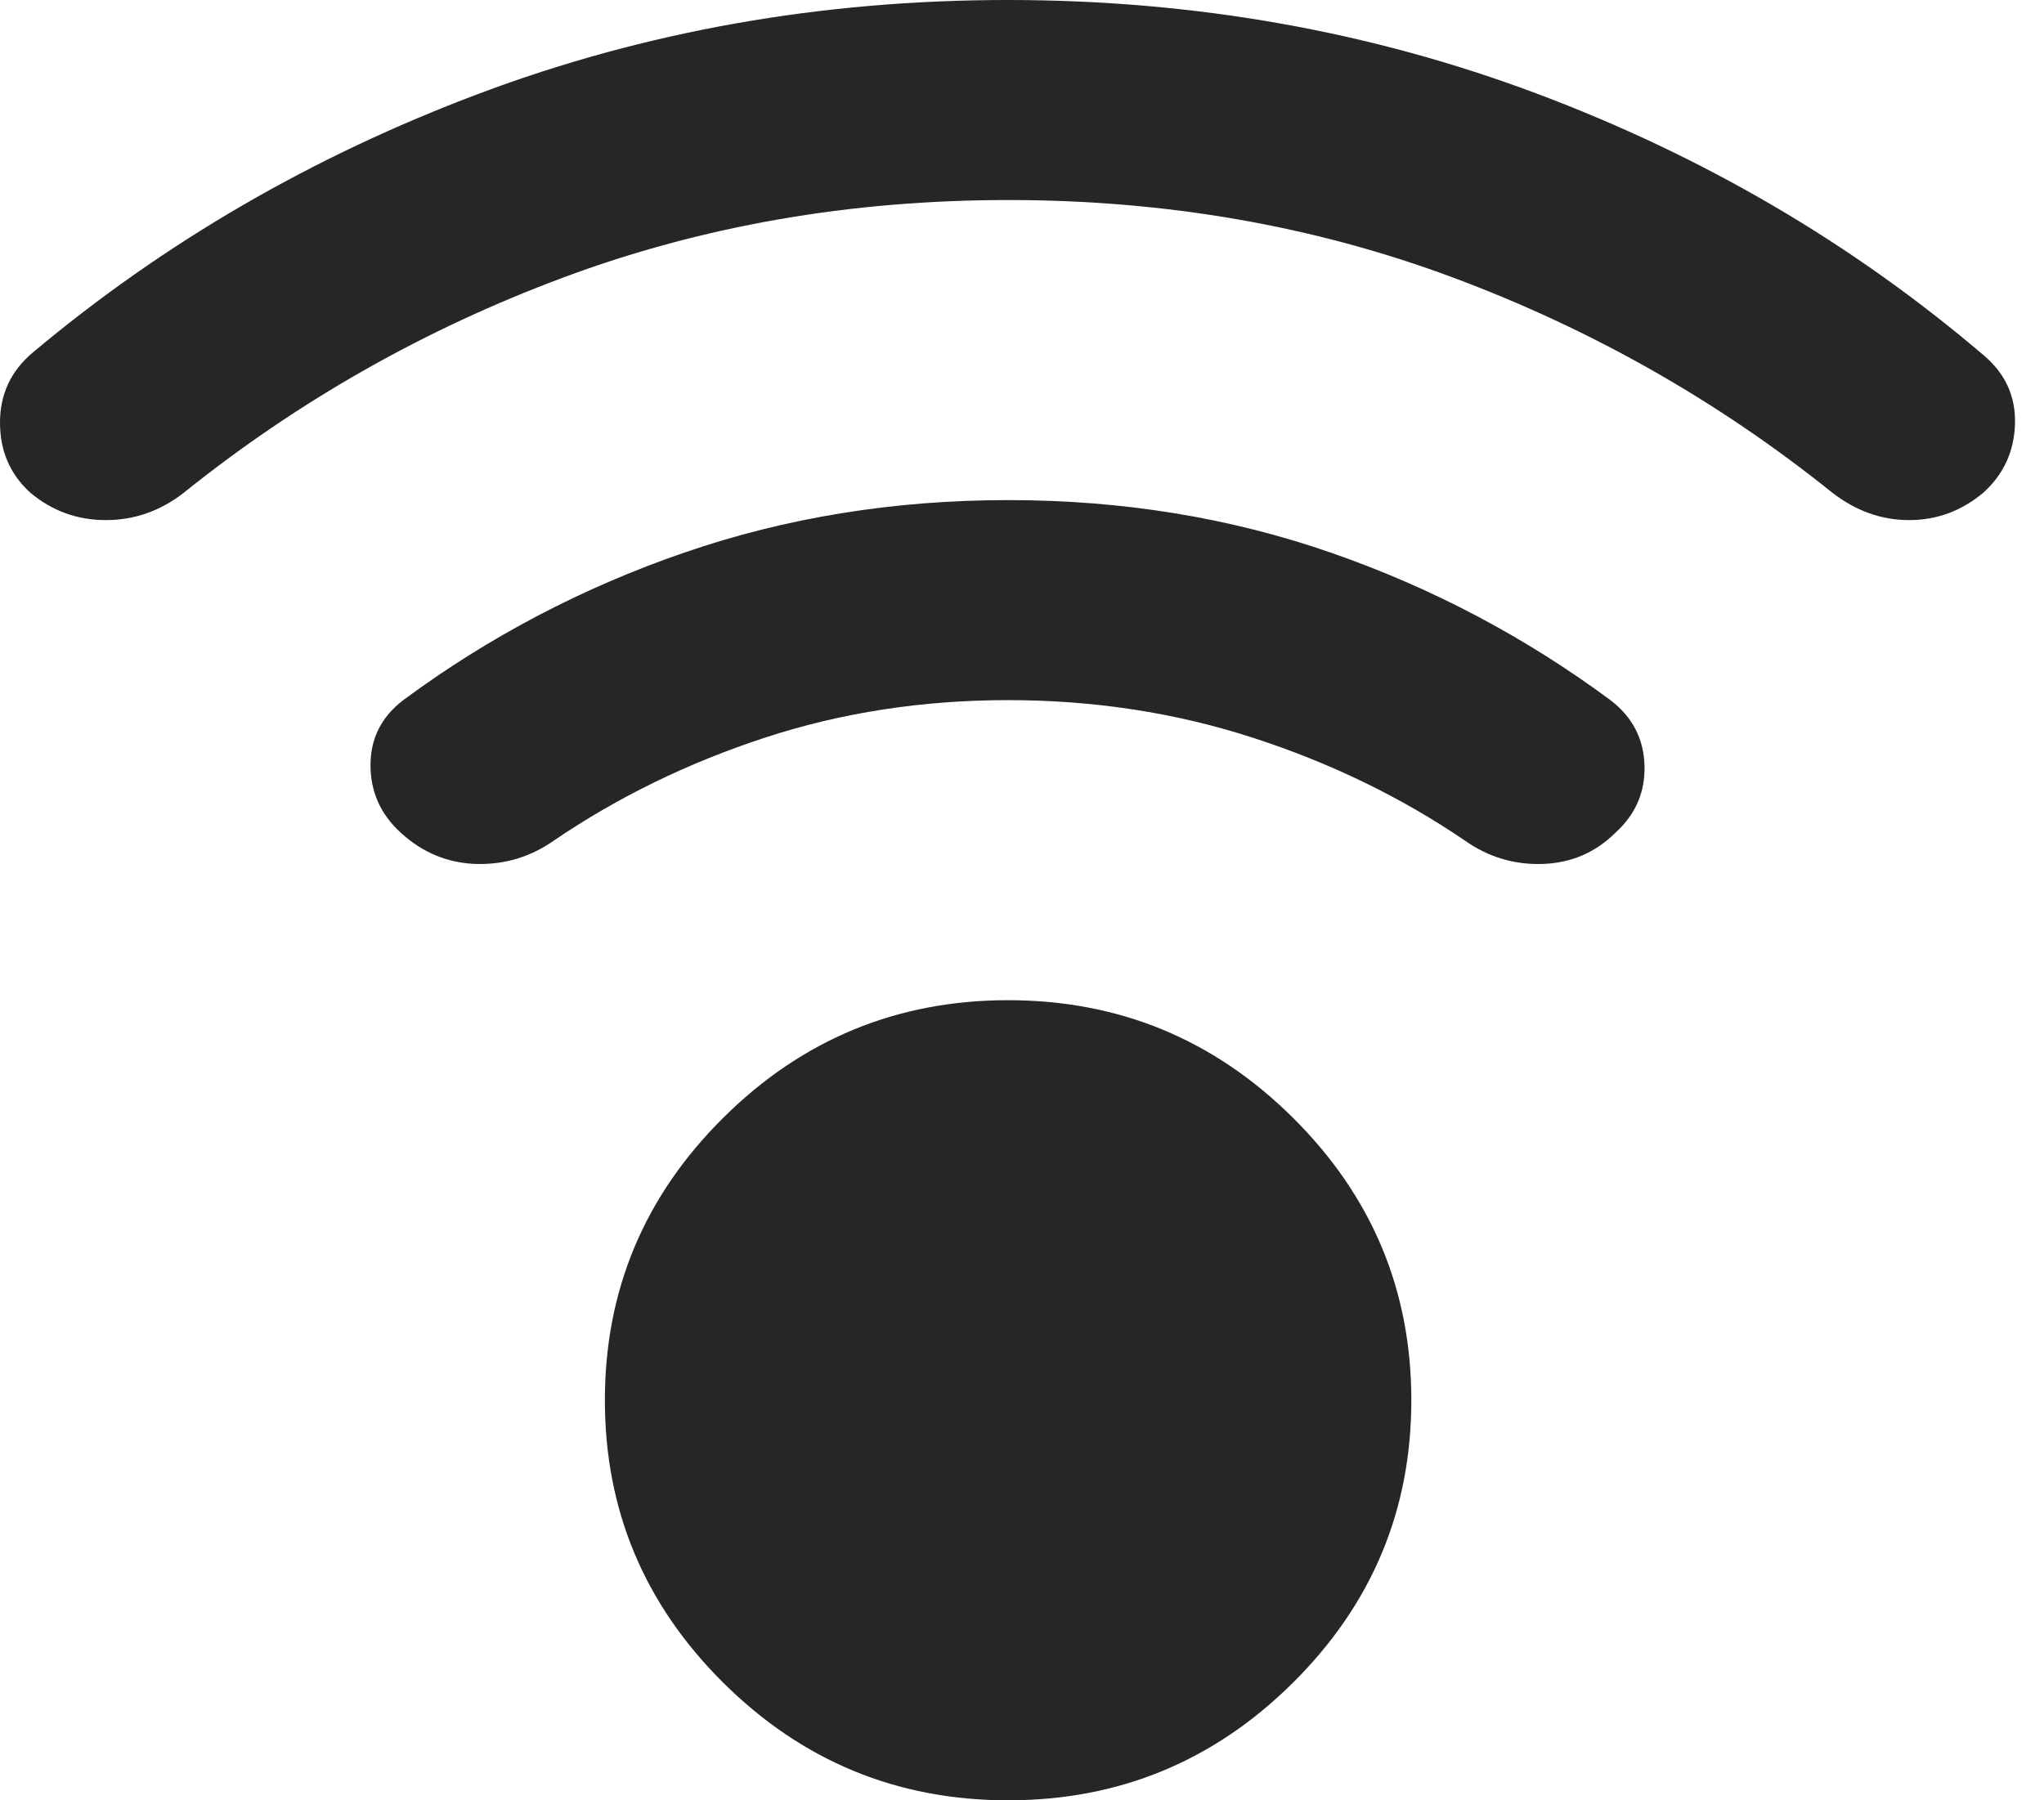 <svg width="42" height="37" viewBox="0 0 42 37" fill="none" xmlns="http://www.w3.org/2000/svg">
<path d="M20.714 37C18.436 37 16.485 36.195 14.863 34.585C13.24 32.974 12.429 31.039 12.429 28.778C12.429 26.517 13.24 24.581 14.863 22.971C16.485 21.361 18.436 20.556 20.714 20.556C22.993 20.556 24.944 21.361 26.566 22.971C28.189 24.581 29 26.517 29 28.778C29 31.039 28.189 32.974 26.566 34.585C24.944 36.195 22.993 37 20.714 37ZM20.714 4.111C17.469 4.111 14.422 4.642 11.573 5.704C8.724 6.766 6.127 8.239 3.78 10.124C3.297 10.501 2.762 10.689 2.175 10.689C1.588 10.689 1.07 10.501 0.621 10.124C0.207 9.747 0 9.267 0 8.685C0 8.102 0.224 7.623 0.673 7.246C3.366 4.985 6.421 3.211 9.839 1.926C13.257 0.641 16.882 -0.001 20.714 2.18909e-06C24.547 0.001 28.172 0.644 31.589 1.928C35.007 3.212 38.063 5.002 40.755 7.297C41.204 7.674 41.42 8.145 41.404 8.711C41.387 9.277 41.171 9.748 40.755 10.124C40.307 10.501 39.798 10.689 39.229 10.689C38.66 10.689 38.133 10.501 37.648 10.124C35.301 8.239 32.703 6.766 29.856 5.704C27.008 4.642 23.961 4.111 20.714 4.111ZM20.714 14.389C18.954 14.389 17.288 14.646 15.718 15.16C14.148 15.674 12.706 16.376 11.393 17.267C10.91 17.609 10.374 17.772 9.788 17.756C9.201 17.739 8.683 17.525 8.234 17.113C7.82 16.736 7.613 16.273 7.613 15.725C7.613 15.177 7.837 14.732 8.286 14.389C10.046 13.087 11.972 12.076 14.061 11.357C16.15 10.637 18.368 10.278 20.714 10.278C23.061 10.278 25.27 10.637 27.343 11.357C29.416 12.076 31.332 13.087 33.091 14.389C33.54 14.732 33.773 15.177 33.791 15.725C33.809 16.273 33.61 16.736 33.195 17.113C32.781 17.524 32.28 17.738 31.693 17.756C31.106 17.774 30.571 17.611 30.088 17.267C28.776 16.376 27.326 15.674 25.738 15.16C24.149 14.646 22.475 14.389 20.714 14.389Z" fill="#252626"/>
</svg>
